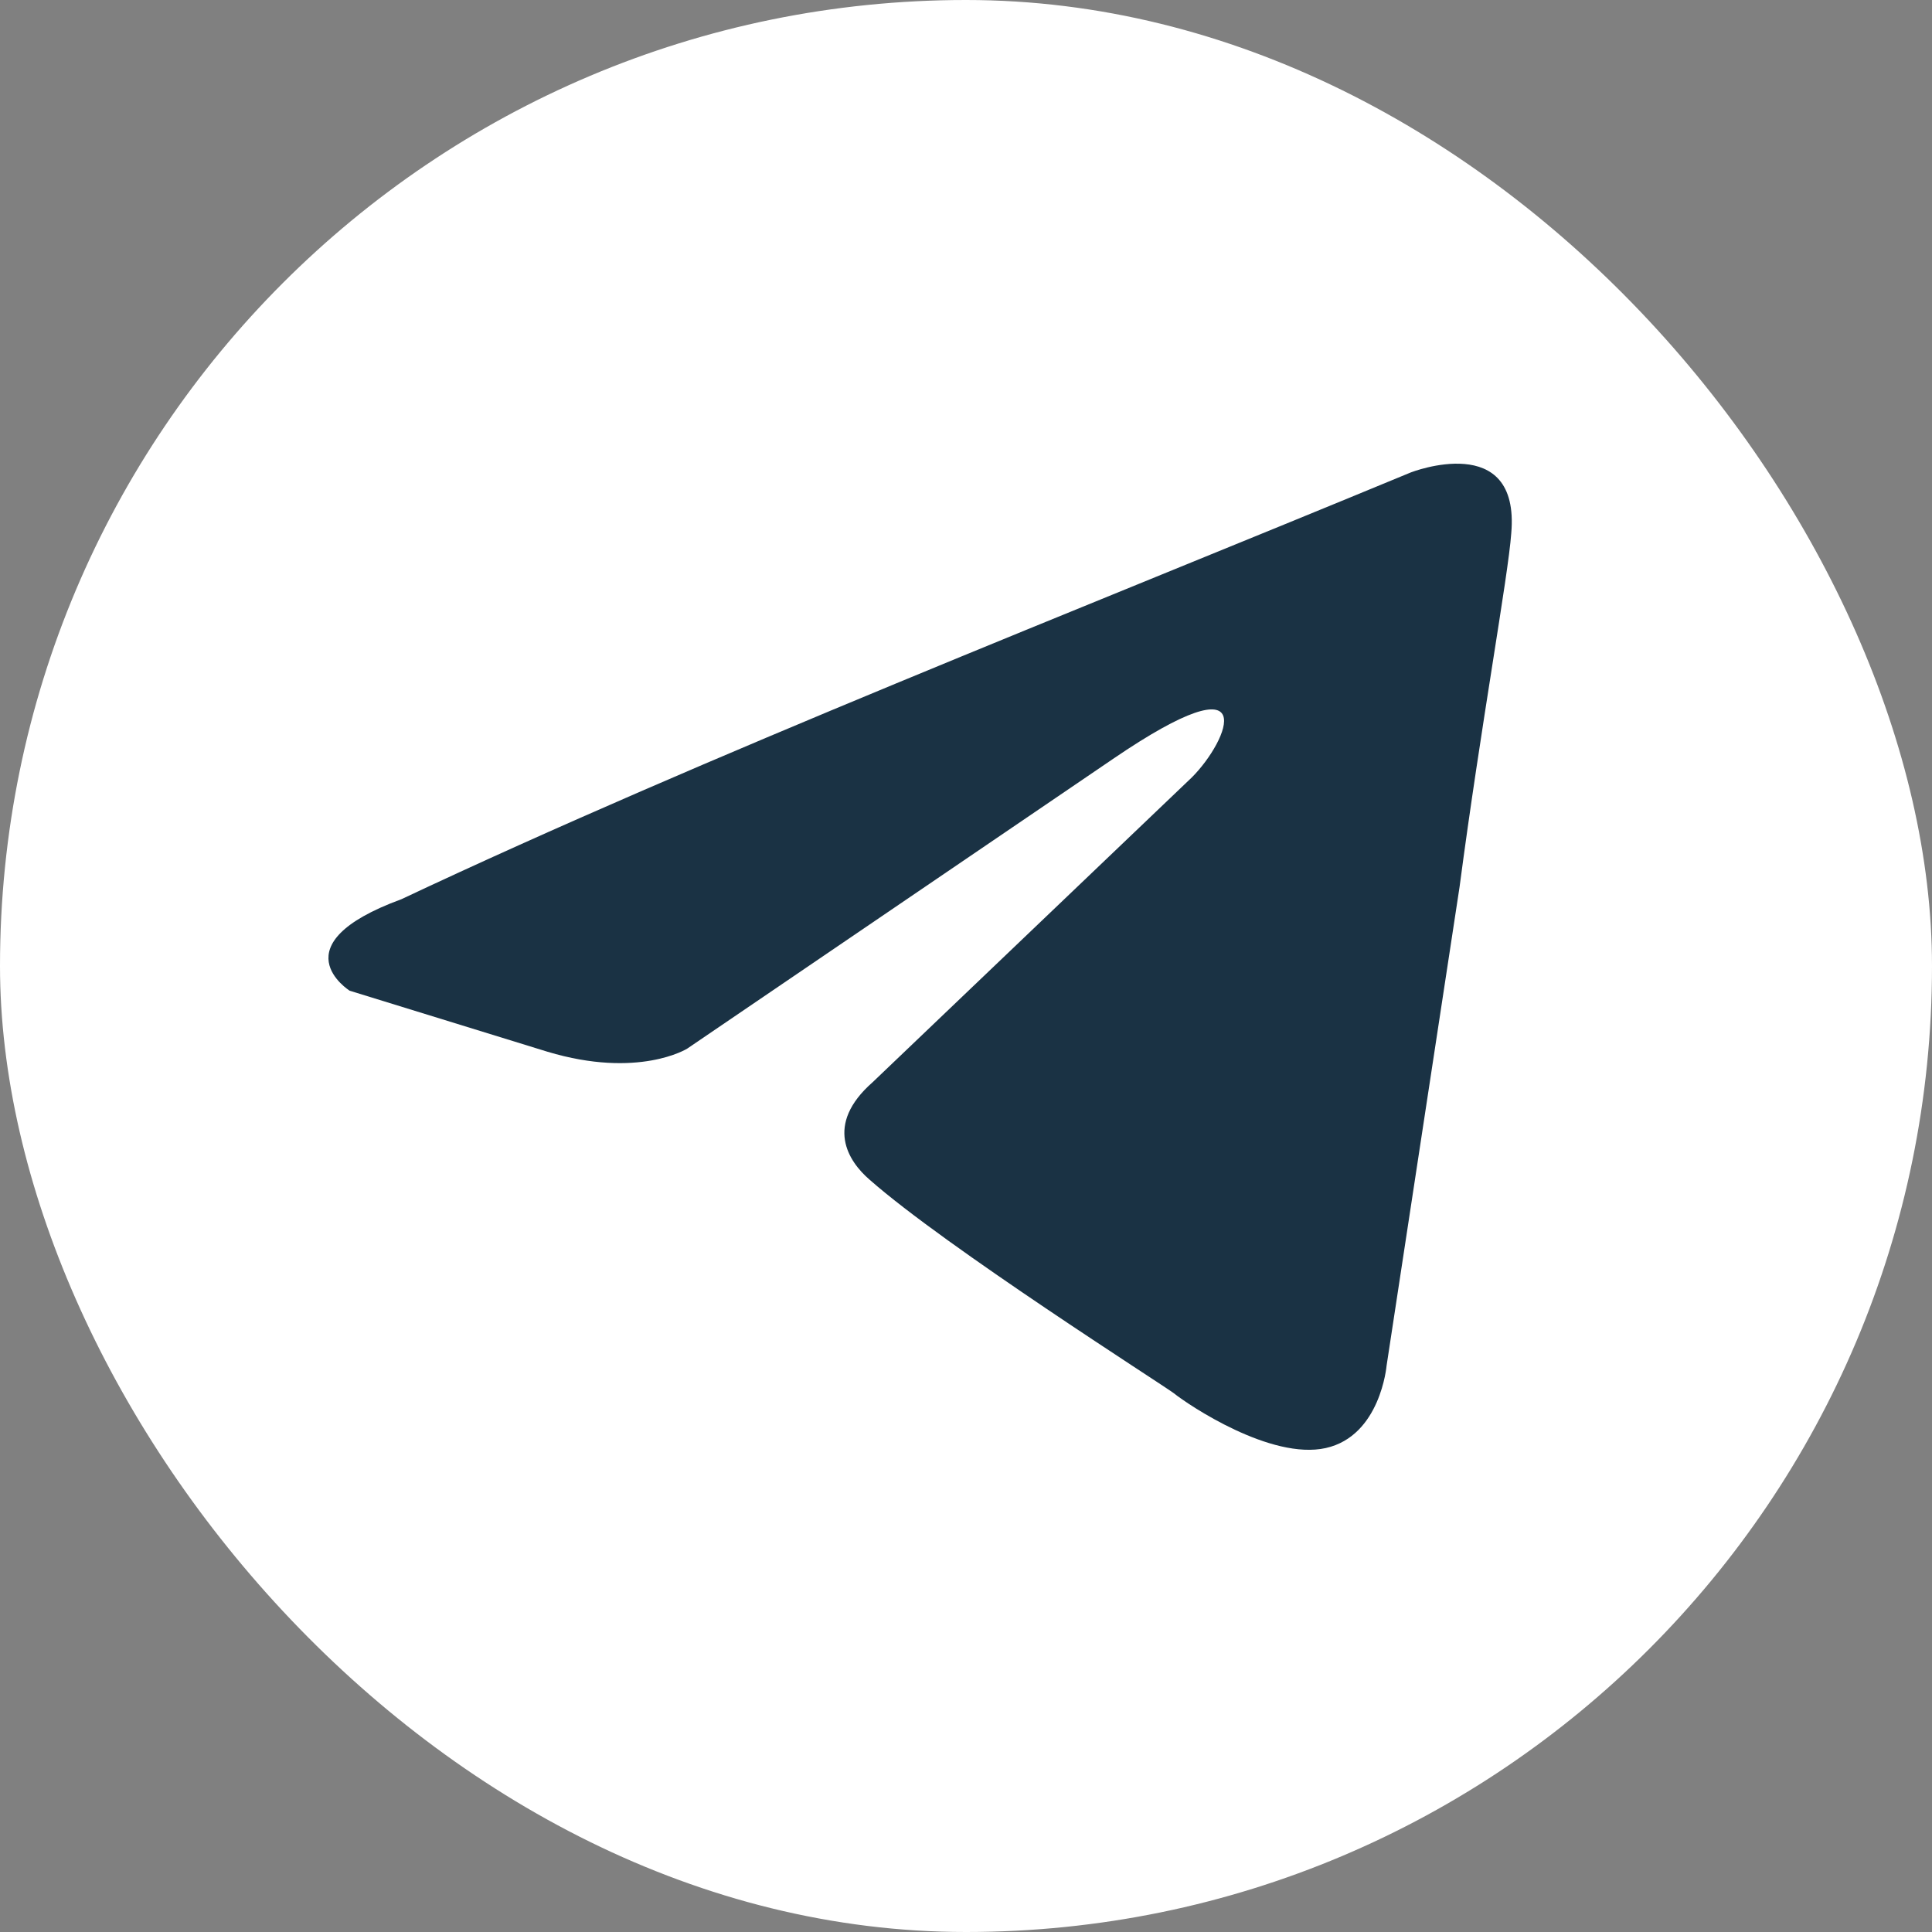<?xml version="1.0" encoding="UTF-8"?> <svg xmlns="http://www.w3.org/2000/svg" width="100" height="100" viewBox="0 0 100 100" fill="none"><rect x="0" y="0" width="100" height="100" fill="#808080" stroke="none"/><rect width="100" height="100" rx="50" fill="white"></rect><path d="M73.028 24.451C73.028 24.451 78.694 22.241 78.222 27.607C78.065 29.816 76.648 37.549 75.546 45.913L71.769 70.69C71.769 70.69 71.454 74.32 68.621 74.951C65.788 75.582 61.539 72.741 60.752 72.11C60.122 71.637 48.947 64.535 45.013 61.063C43.911 60.116 42.652 58.223 45.17 56.013L61.696 40.232C63.585 38.338 65.473 33.919 57.604 39.285L35.569 54.277C35.569 54.277 33.051 55.855 28.329 54.435L18.099 51.279C18.099 51.279 14.321 48.912 20.774 46.544C36.514 39.127 55.873 31.552 73.028 24.451Z" fill="#1A3244"></path></svg> 